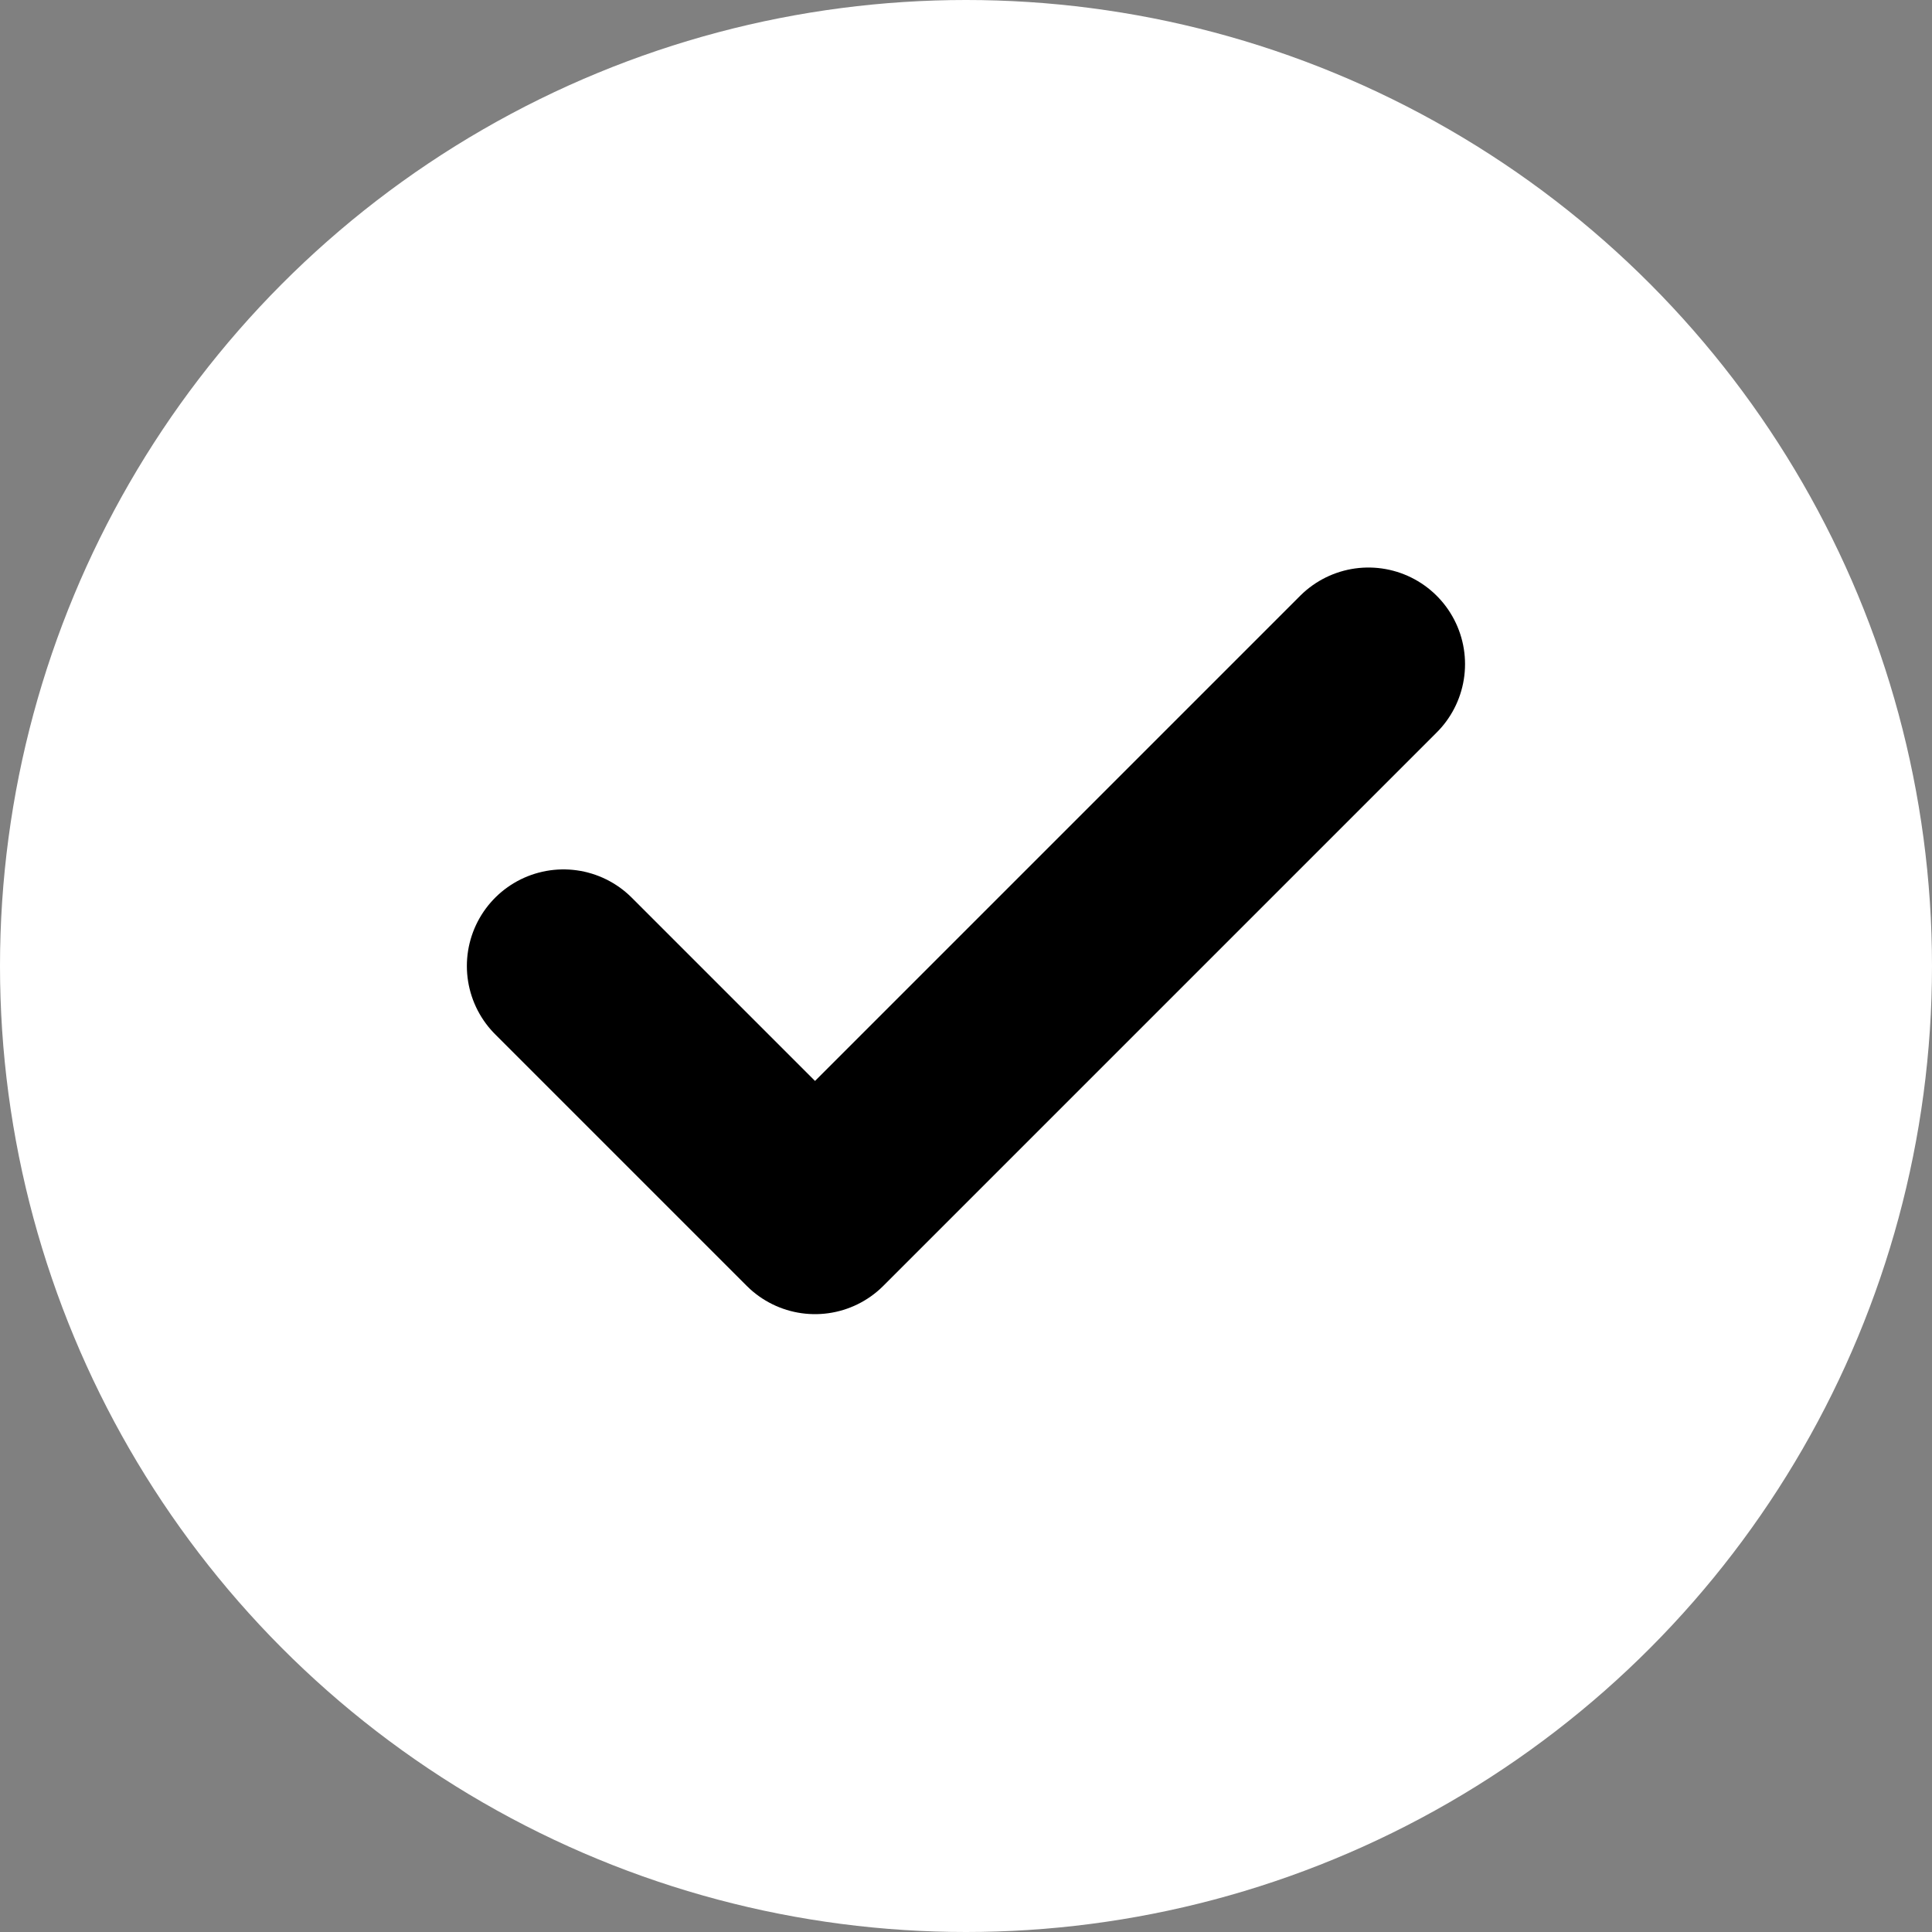 <svg width="20" height="20" viewBox="0 0 20 20" fill="none" xmlns="http://www.w3.org/2000/svg">
<rect x="0" y="0" width="20" height="20" fill="#808080" stroke="none"/>
<circle cx="10" cy="10" r="10" fill="white"/>
<path d="M14.166 6.875L8.437 12.604L5.833 10" stroke="black" stroke-width="2" stroke-linecap="round" stroke-linejoin="round"/>
</svg>
